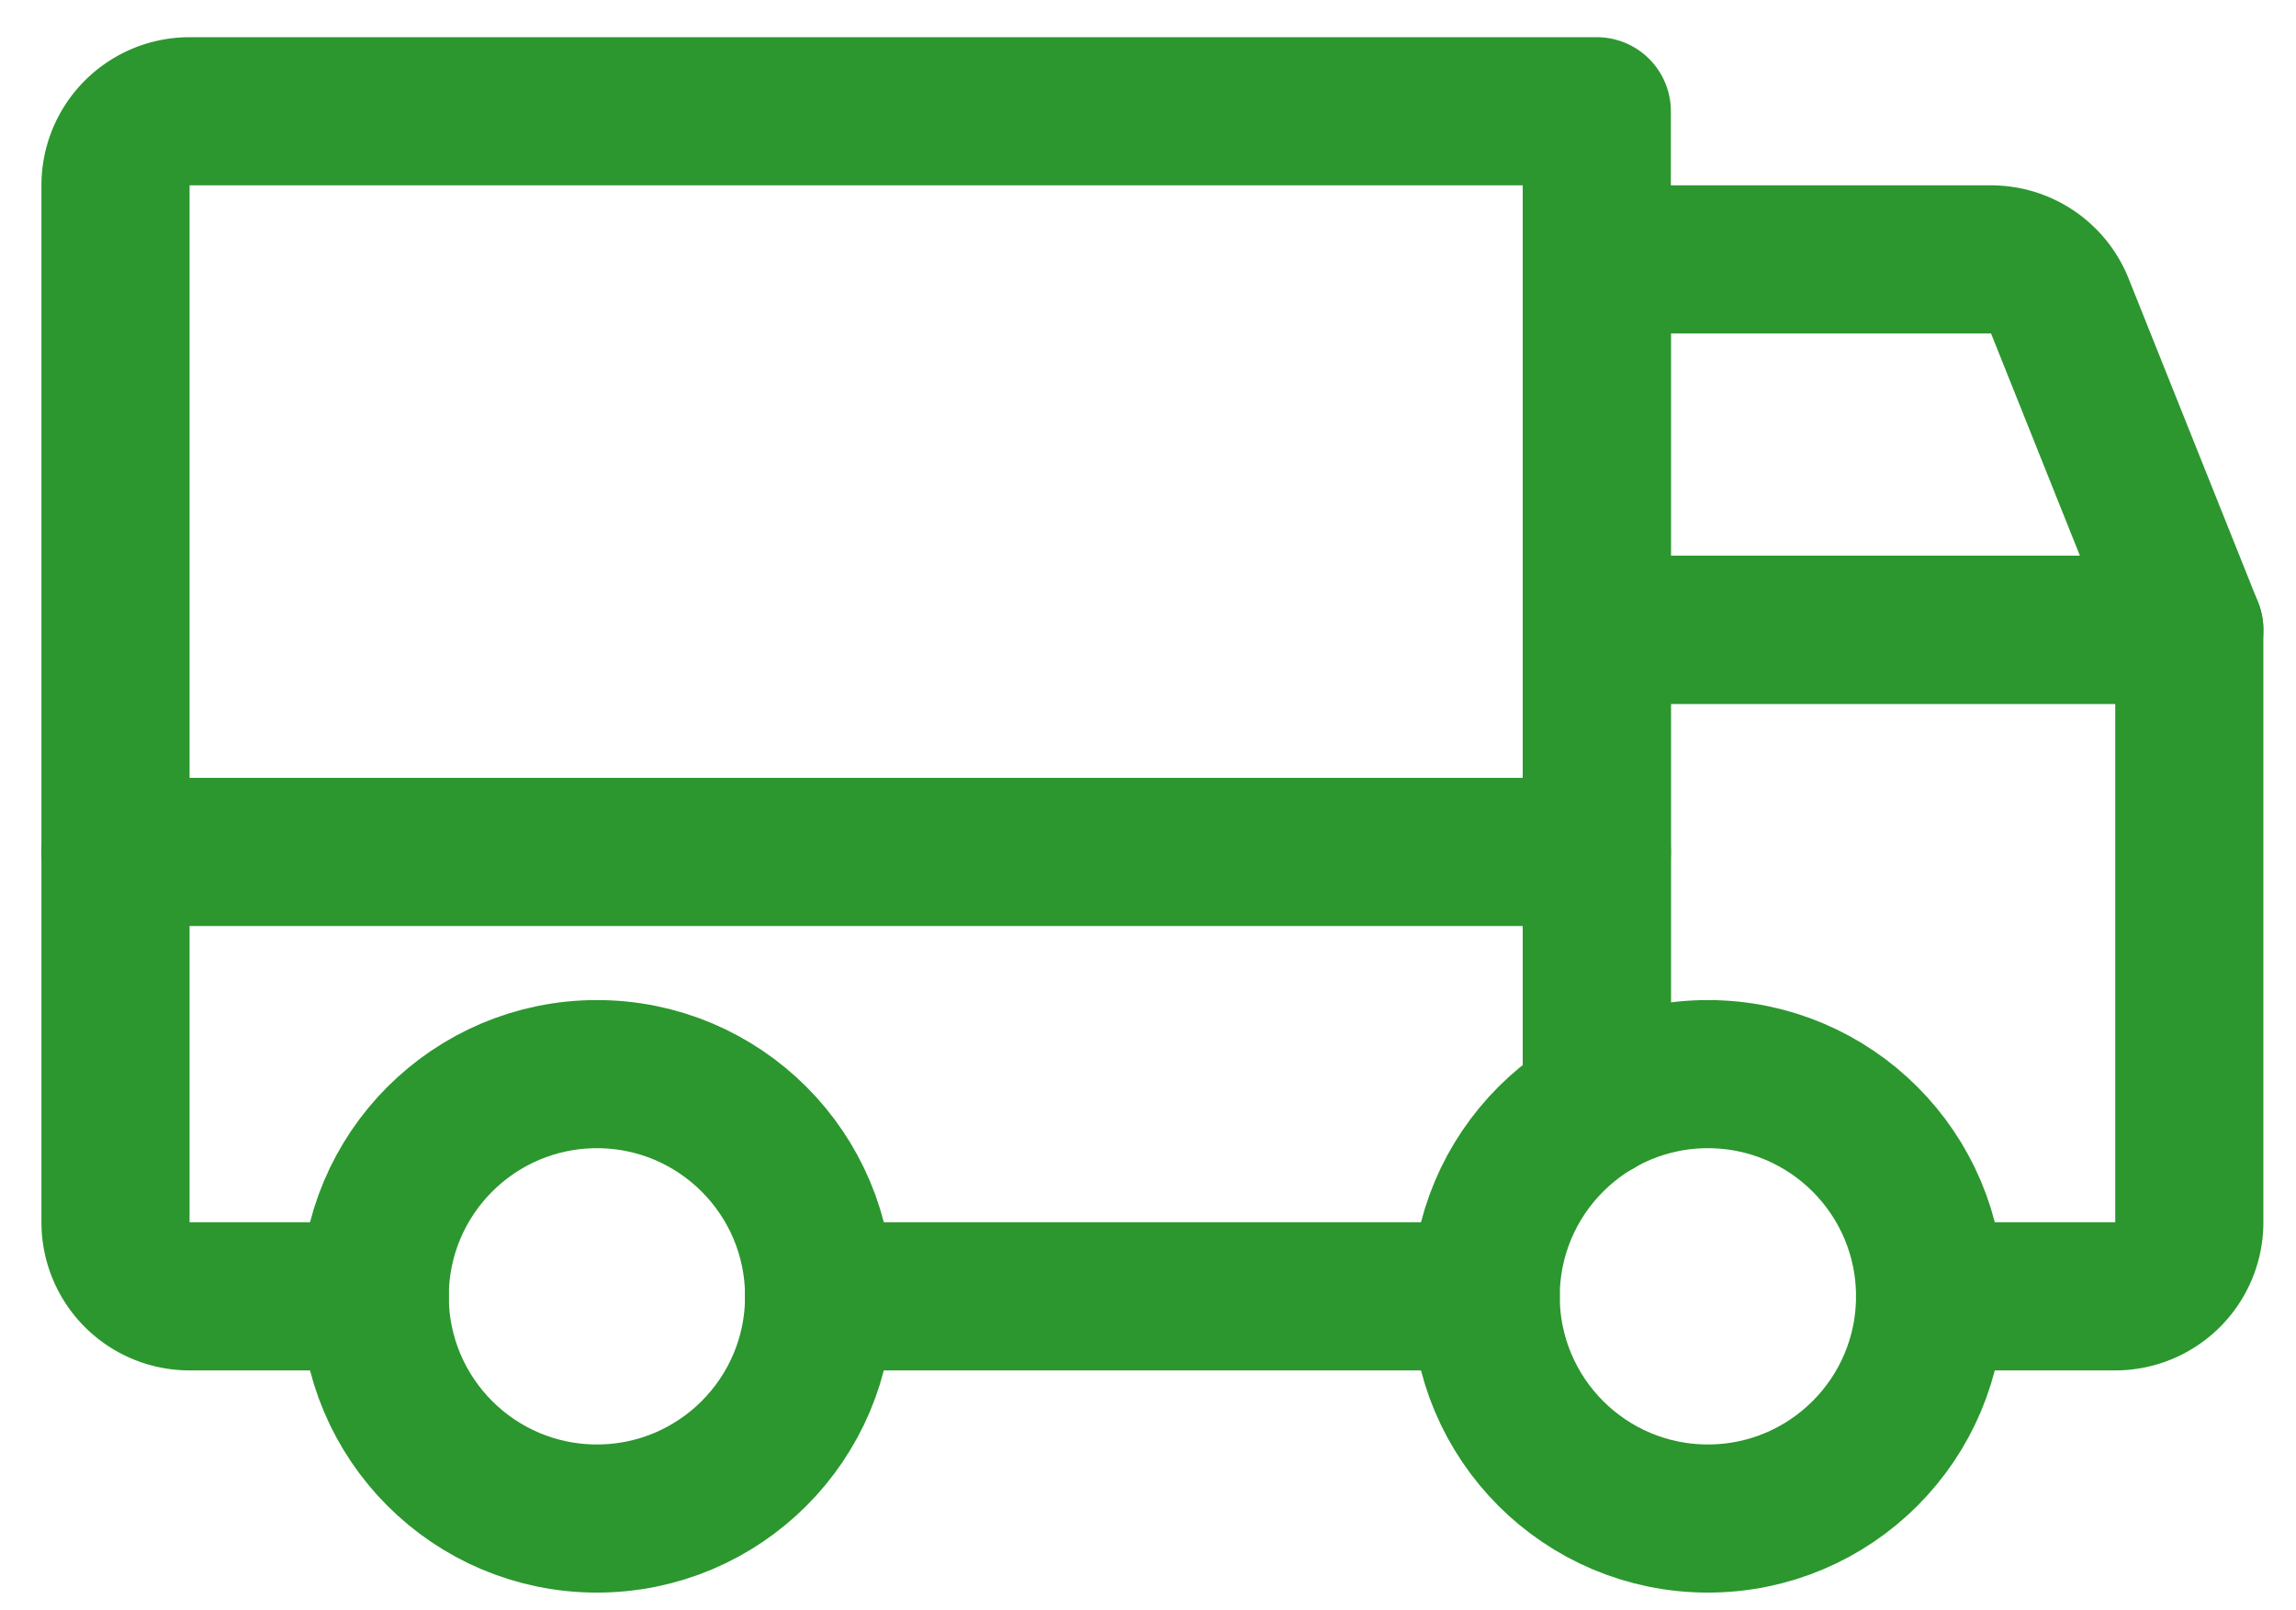 <svg xmlns="http://www.w3.org/2000/svg" width="248" height="173.899" fill="#2B972E" style="">
    <rect id="backgroundrect" width="100%" height="100%" x="0" y="0" fill="none" stroke="none" class="selected"
          style=""/>
    <g class="currentLayer" style="">
        <title>Layer 1</title>
        <rect width="256" height="256" fill="none" id="svg_1" class="" y="-51.982" x="-3.524"/>
        <path d="M236.476,68.018 H172.476 V28.018 h42.584 a8,8 0 0 1 7.428,5.029 z"
              fill="none" stroke="#2B972E" stroke-linecap="round" stroke-linejoin="round" stroke-width="16" id="svg_2"
              class=""/>
        <line x1="12.476" y1="92.018" x2="172.476" y2="92.018" fill="none"
              stroke="#2B972E" stroke-linecap="round" stroke-linejoin="round" stroke-width="16" id="svg_3" class=""/>
        <circle cx="184.476" cy="140.018" r="24" fill="none" stroke="#2B972E"
                stroke-miterlimit="10" stroke-width="16" id="svg_4" class=""/>
        <circle cx="64.476" cy="140.018" r="24" fill="none" stroke="#2B972E"
                stroke-miterlimit="10" stroke-width="16" id="svg_5" class=""/>
        <line x1="160.476" y1="140.018" x2="88.476" y2="140.018" fill="none"
              stroke="#2B972E" stroke-linecap="round" stroke-linejoin="round" stroke-width="16" id="svg_6" class=""/>
        <path d="M40.476,140.018 H20.476 a8,8 0 0 1 -8,-8 V20.018 a8,8 0 0 1 8,-8 H172.476 V119.233 "
              fill="none" stroke="#2B972E" stroke-linecap="round" stroke-linejoin="round" stroke-width="16" id="svg_7"
              class=""/>
        <path d="M172.476,119.233 V68.018 h64 v64 a8,8 0 0 1 -8,8 H208.476 "
              fill="none" stroke="#2B972E" stroke-linecap="round" stroke-linejoin="round" stroke-width="16" id="svg_8"
              class=""/>
    </g>
</svg>